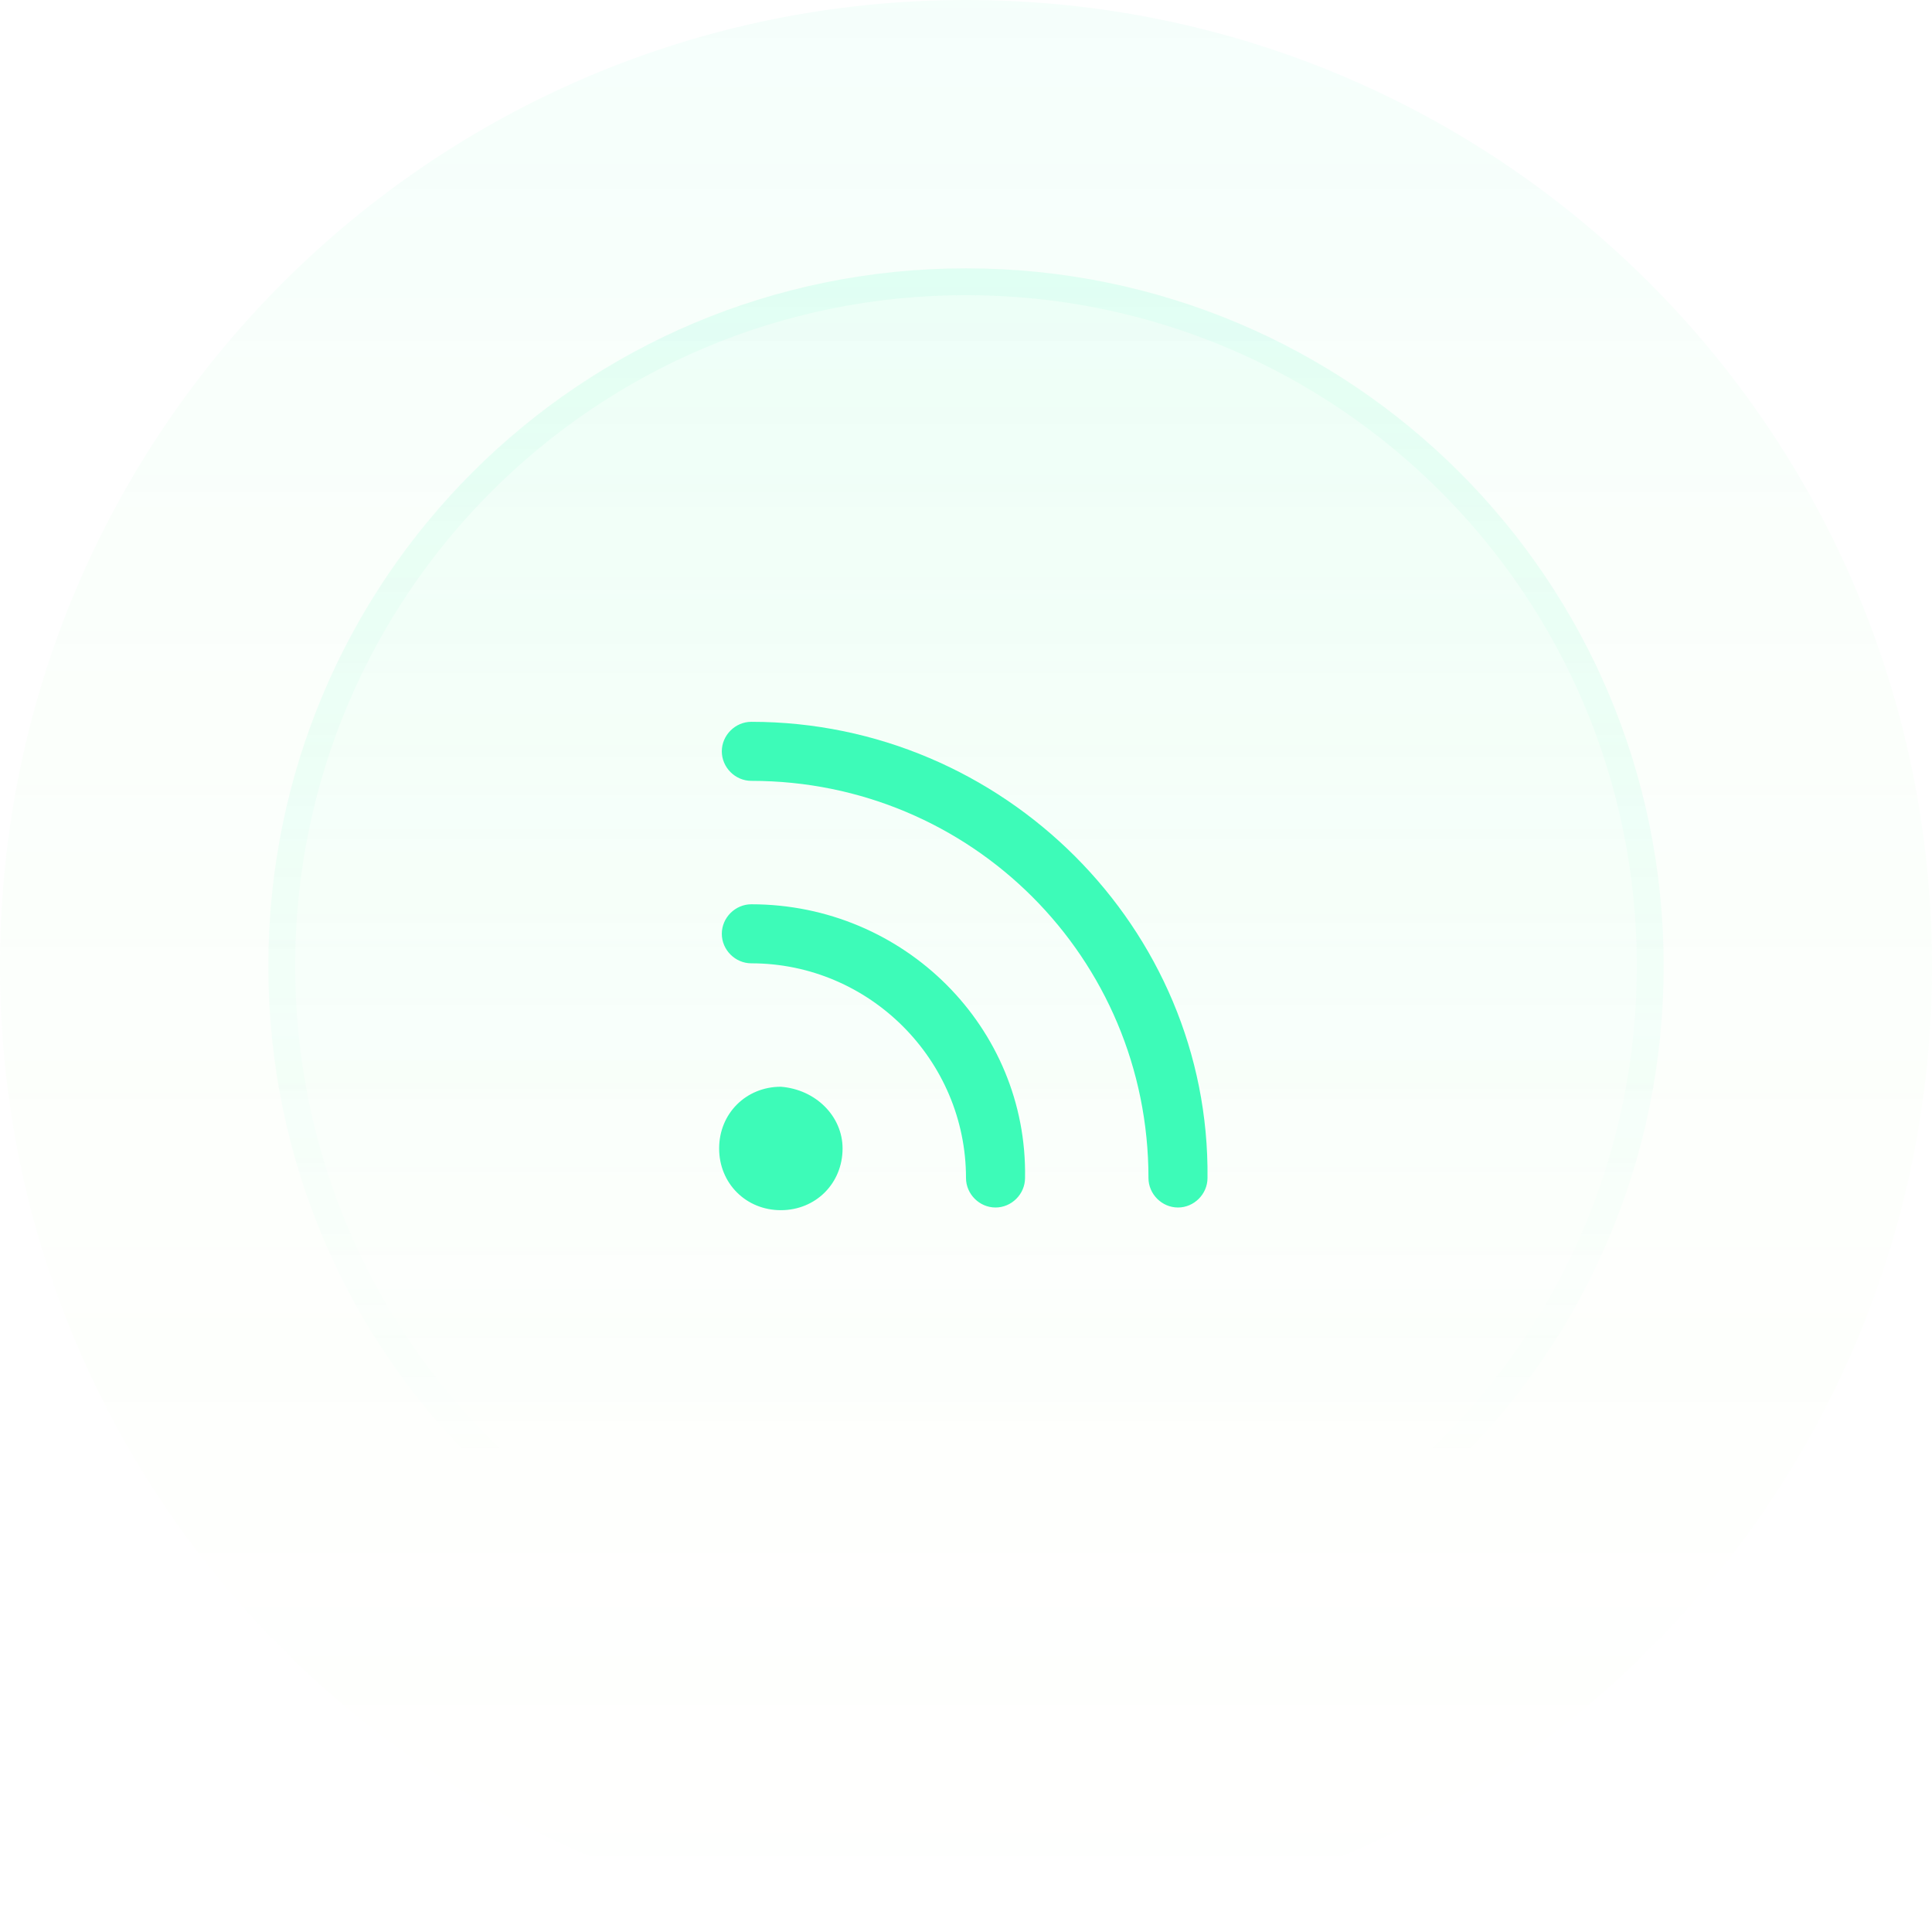 <?xml version="1.0" encoding="utf-8"?>
<!-- Generator: Adobe Illustrator 29.7.1, SVG Export Plug-In . SVG Version: 9.03 Build 0)  -->
<svg version="1.1" id="Warstwa_1" xmlns="http://www.w3.org/2000/svg" xmlns:xlink="http://www.w3.org/1999/xlink" x="0px" y="0px"
	 width="72px" height="72px" viewBox="0 0 72 72" style="enable-background:new 0 0 72 72;" xml:space="preserve">
<style type="text/css">
	.st0{fill:url(#SVGID_1_);fill-opacity:5.000000e-02;}
	.st1{fill:url(#SVGID_00000026129517698578086730000006607448069597384345_);fill-opacity:0.1;}
	.st2{fill:none;stroke:url(#SVGID_00000078009353164345427390000017248607782839555263_);stroke-opacity:0.2;}
	.st3{fill:#3DFBB8;}
</style>
<linearGradient id="SVGID_1_" gradientUnits="userSpaceOnUse" x1="36" y1="74" x2="36" y2="2" gradientTransform="matrix(1 0 0 -1 0 74)">
	<stop  offset="0" style="stop-color:#3DFBB8"/>
	<stop  offset="1" style="stop-color:#CAFF33;stop-opacity:0"/>
</linearGradient>
<path class="st0" d="M36,0L36,0c19.9,0,36,16.1,36,36l0,0c0,19.9-16.1,36-36,36l0,0C16.1,72,0,55.9,0,36l0,0C0,16.1,16.1,0,36,0z"/>
<linearGradient id="SVGID_00000021826613134070294920000005467984038502818702_" gradientUnits="userSpaceOnUse" x1="36" y1="98.432" x2="36" y2="-70.216" gradientTransform="matrix(1 0 0 -1 0 74)">
	<stop  offset="0" style="stop-color:#3DFBB8"/>
	<stop  offset="0.468" style="stop-color:#3DFBB8;stop-opacity:0"/>
</linearGradient>
<path style="fill:url(#SVGID_00000021826613134070294920000005467984038502818702_);fill-opacity:0.1;" d="M36,10L36,10
	c14.4,0,26,11.6,26,26l0,0c0,14.4-11.6,26-26,26l0,0c-14.4,0-26-11.6-26-26l0,0C10,21.6,21.6,10,36,10z"/>
<linearGradient id="SVGID_00000052810828969885895520000000024083425052072586_" gradientUnits="userSpaceOnUse" x1="36" y1="154.297" x2="36" y2="-35.081" gradientTransform="matrix(1 0 0 -1 0 74)">
	<stop  offset="0" style="stop-color:#3DFBB8"/>
	<stop  offset="0.716" style="stop-color:#3DFBB8;stop-opacity:0"/>
</linearGradient>
<path style="fill:none;stroke:url(#SVGID_00000052810828969885895520000000024083425052072586_);stroke-opacity:0.2;" d="M36,10.5
	L36,10.5c14.1,0,25.5,11.4,25.5,25.5l0,0c0,14.1-11.4,25.5-25.5,25.5l0,0c-14.1,0-25.5-11.4-25.5-25.5l0,0
	C10.5,21.9,21.9,10.5,36,10.5z"/>
<path class="st3" d="M31.4,42.8c0,1.3-1,2.3-2.3,2.3c-1.3,0-2.3-1-2.3-2.3s1-2.3,2.3-2.3C30.4,40.6,31.4,41.6,31.4,42.8z M28,26.9
	c-0.6,0-1.1,0.5-1.1,1.1s0.5,1.1,1.1,1.1c8.2,0,14.8,6.6,14.8,14.8c0,0.6,0.5,1.1,1.1,1.1c0.6,0,1.1-0.5,1.1-1.1
	C45.1,34.6,37.4,26.9,28,26.9z M28,33.7c-0.6,0-1.1,0.5-1.1,1.1c0,0.6,0.5,1.1,1.1,1.1c4.4,0,8,3.6,8,8c0,0.6,0.5,1.1,1.1,1.1
	c0.6,0,1.1-0.5,1.1-1.1C38.3,38.3,33.7,33.7,28,33.7z"/>
</svg>
